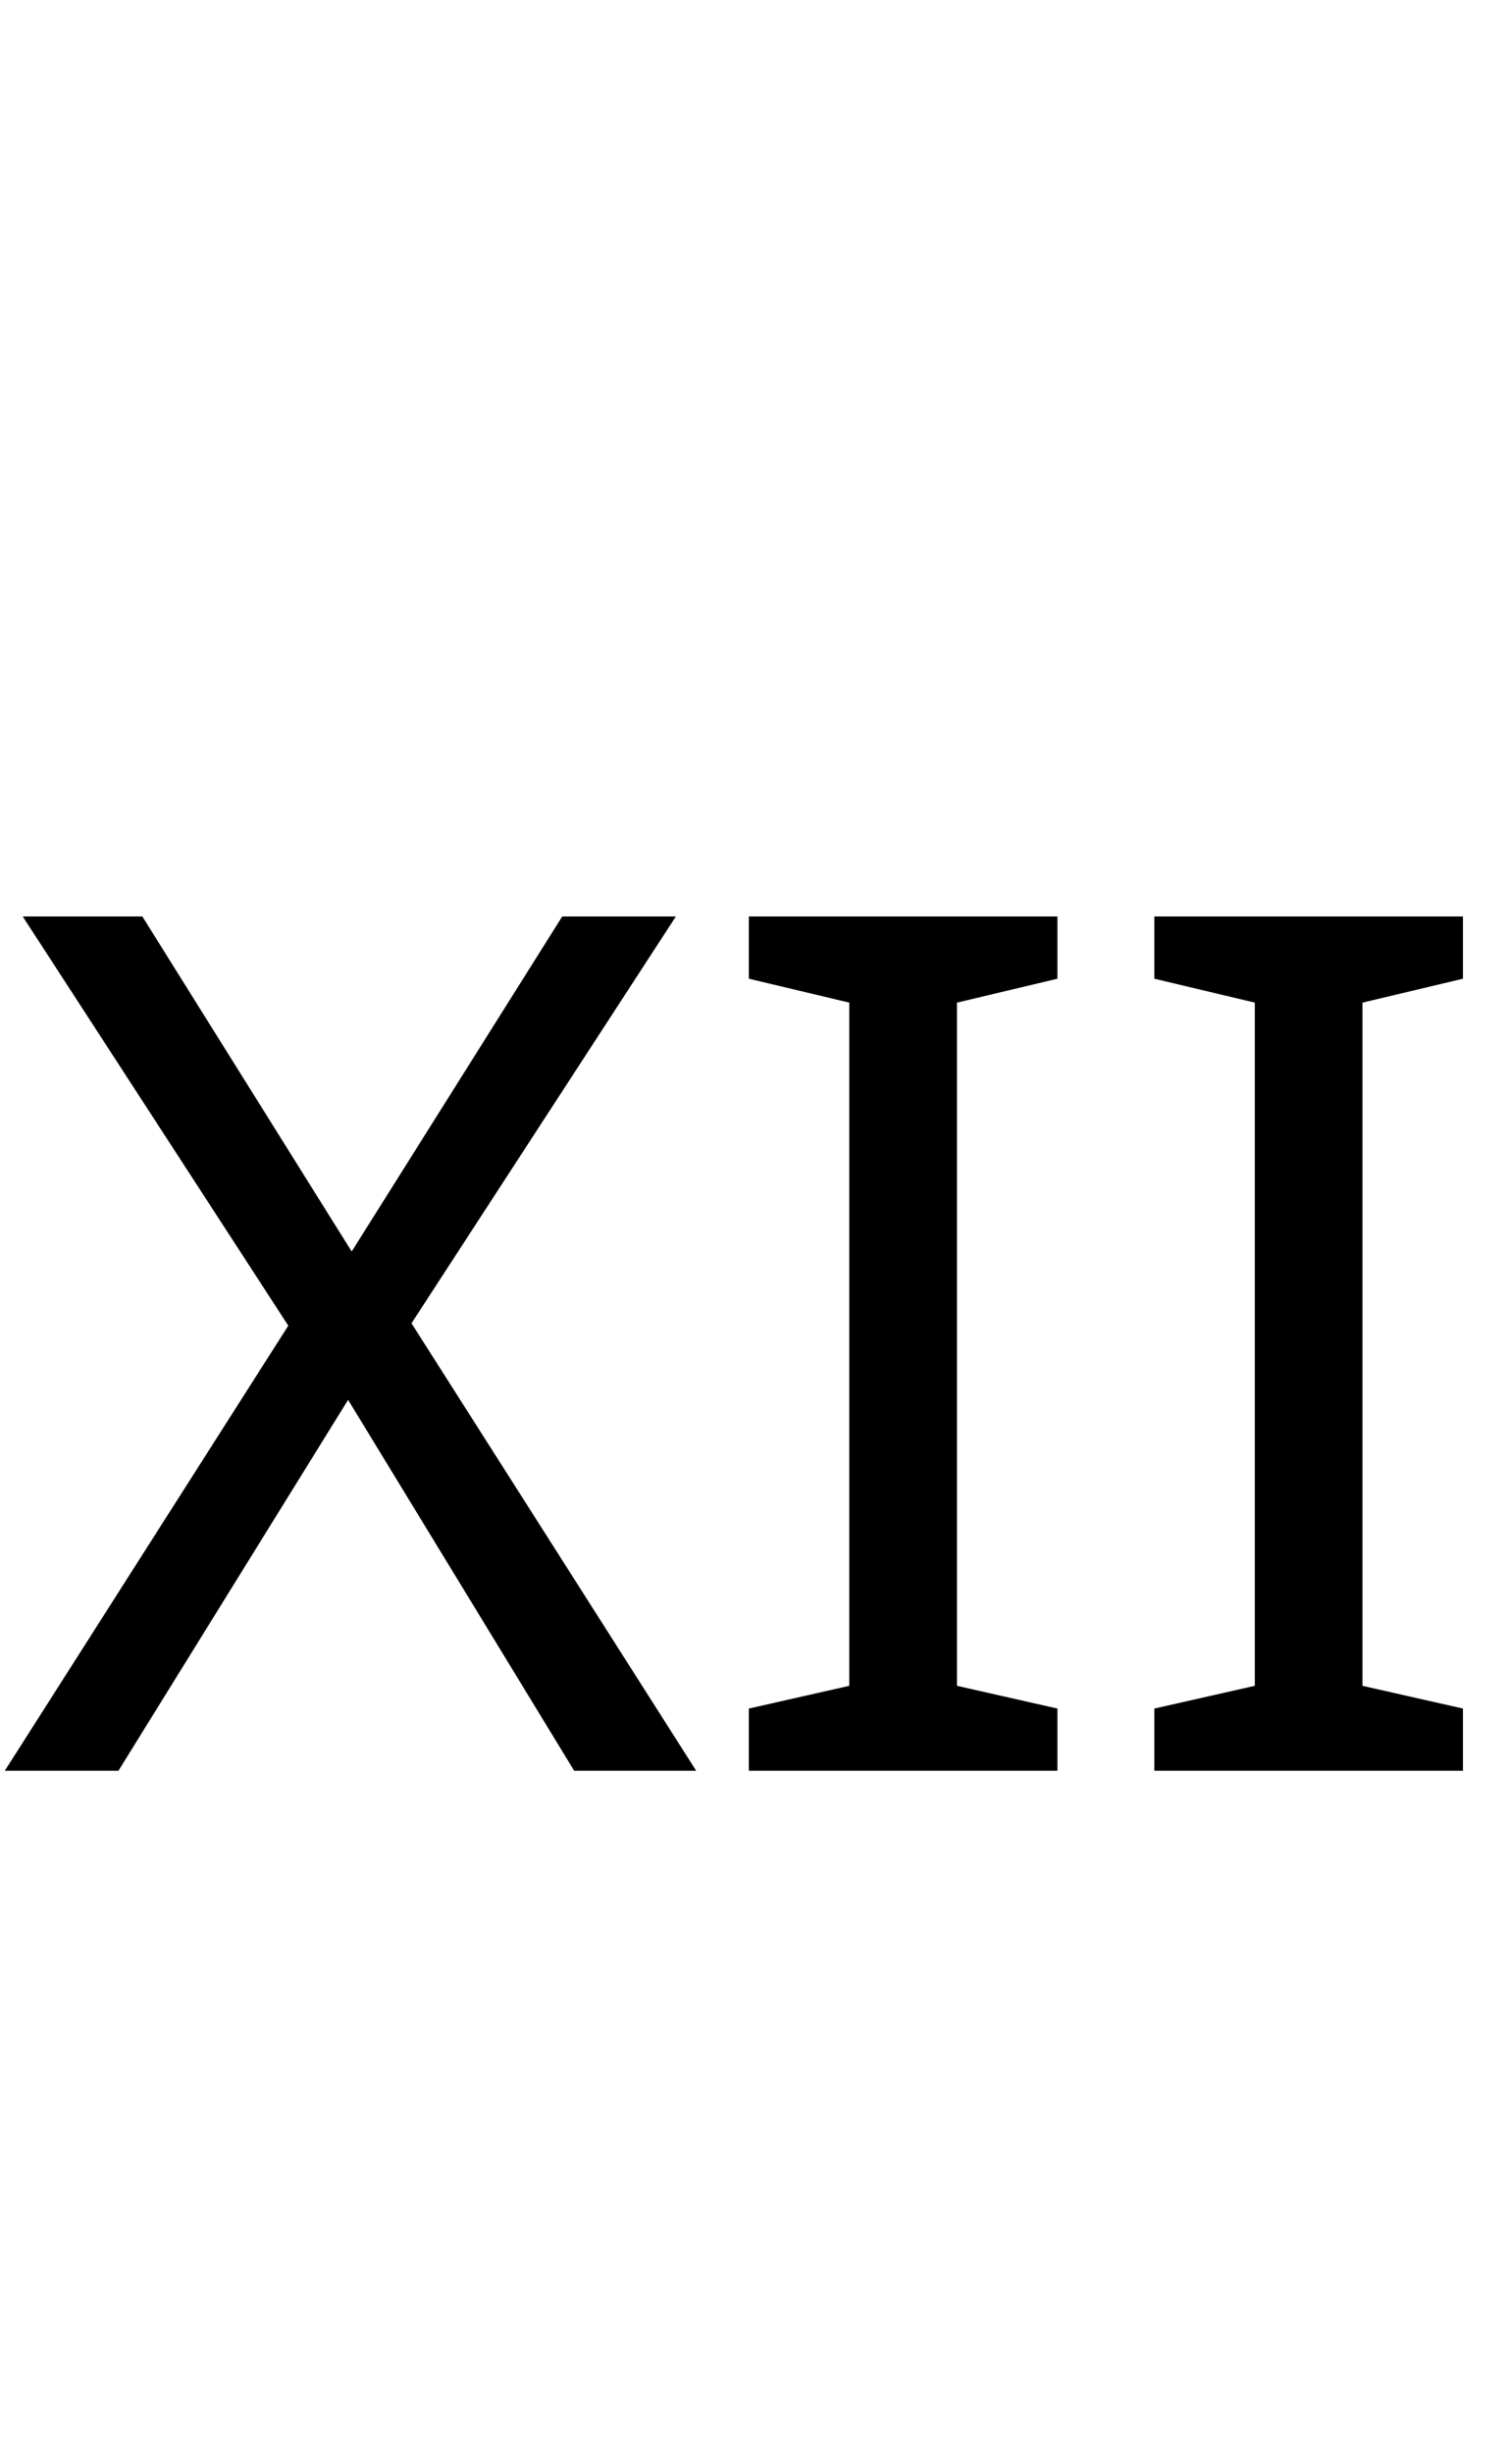 <?xml version="1.0" encoding="UTF-8" standalone="no"?>
<!DOCTYPE svg PUBLIC "-//W3C//DTD SVG 1.1//EN" "http://www.w3.org/Graphics/SVG/1.1/DTD/svg11.dtd">
 <svg xmlns="http://www.w3.org/2000/svg" xmlns:xlink="http://www.w3.org/1999/xlink" width="252.8" height="410"><path fill="black" d="M19.80 296L0.80 296L48.20 221.60L3.80 153.20L23.80 153.20L58.80 209.20L94 153.20L113 153.20L68.80 221.20L116.40 296L96 296L58.20 234L19.80 296ZM176.80 296L125.20 296L125.20 285.60L142 281.80L142 167.60L125.20 163.60L125.20 153.20L176.80 153.20L176.80 163.60L160 167.60L160 281.80L176.80 285.60L176.80 296ZM244.60 296L193 296L193 285.60L209.80 281.80L209.80 167.60L193 163.60L193 153.20L244.60 153.20L244.60 163.60L227.80 167.60L227.80 281.80L244.60 285.60L244.60 296Z"/></svg>